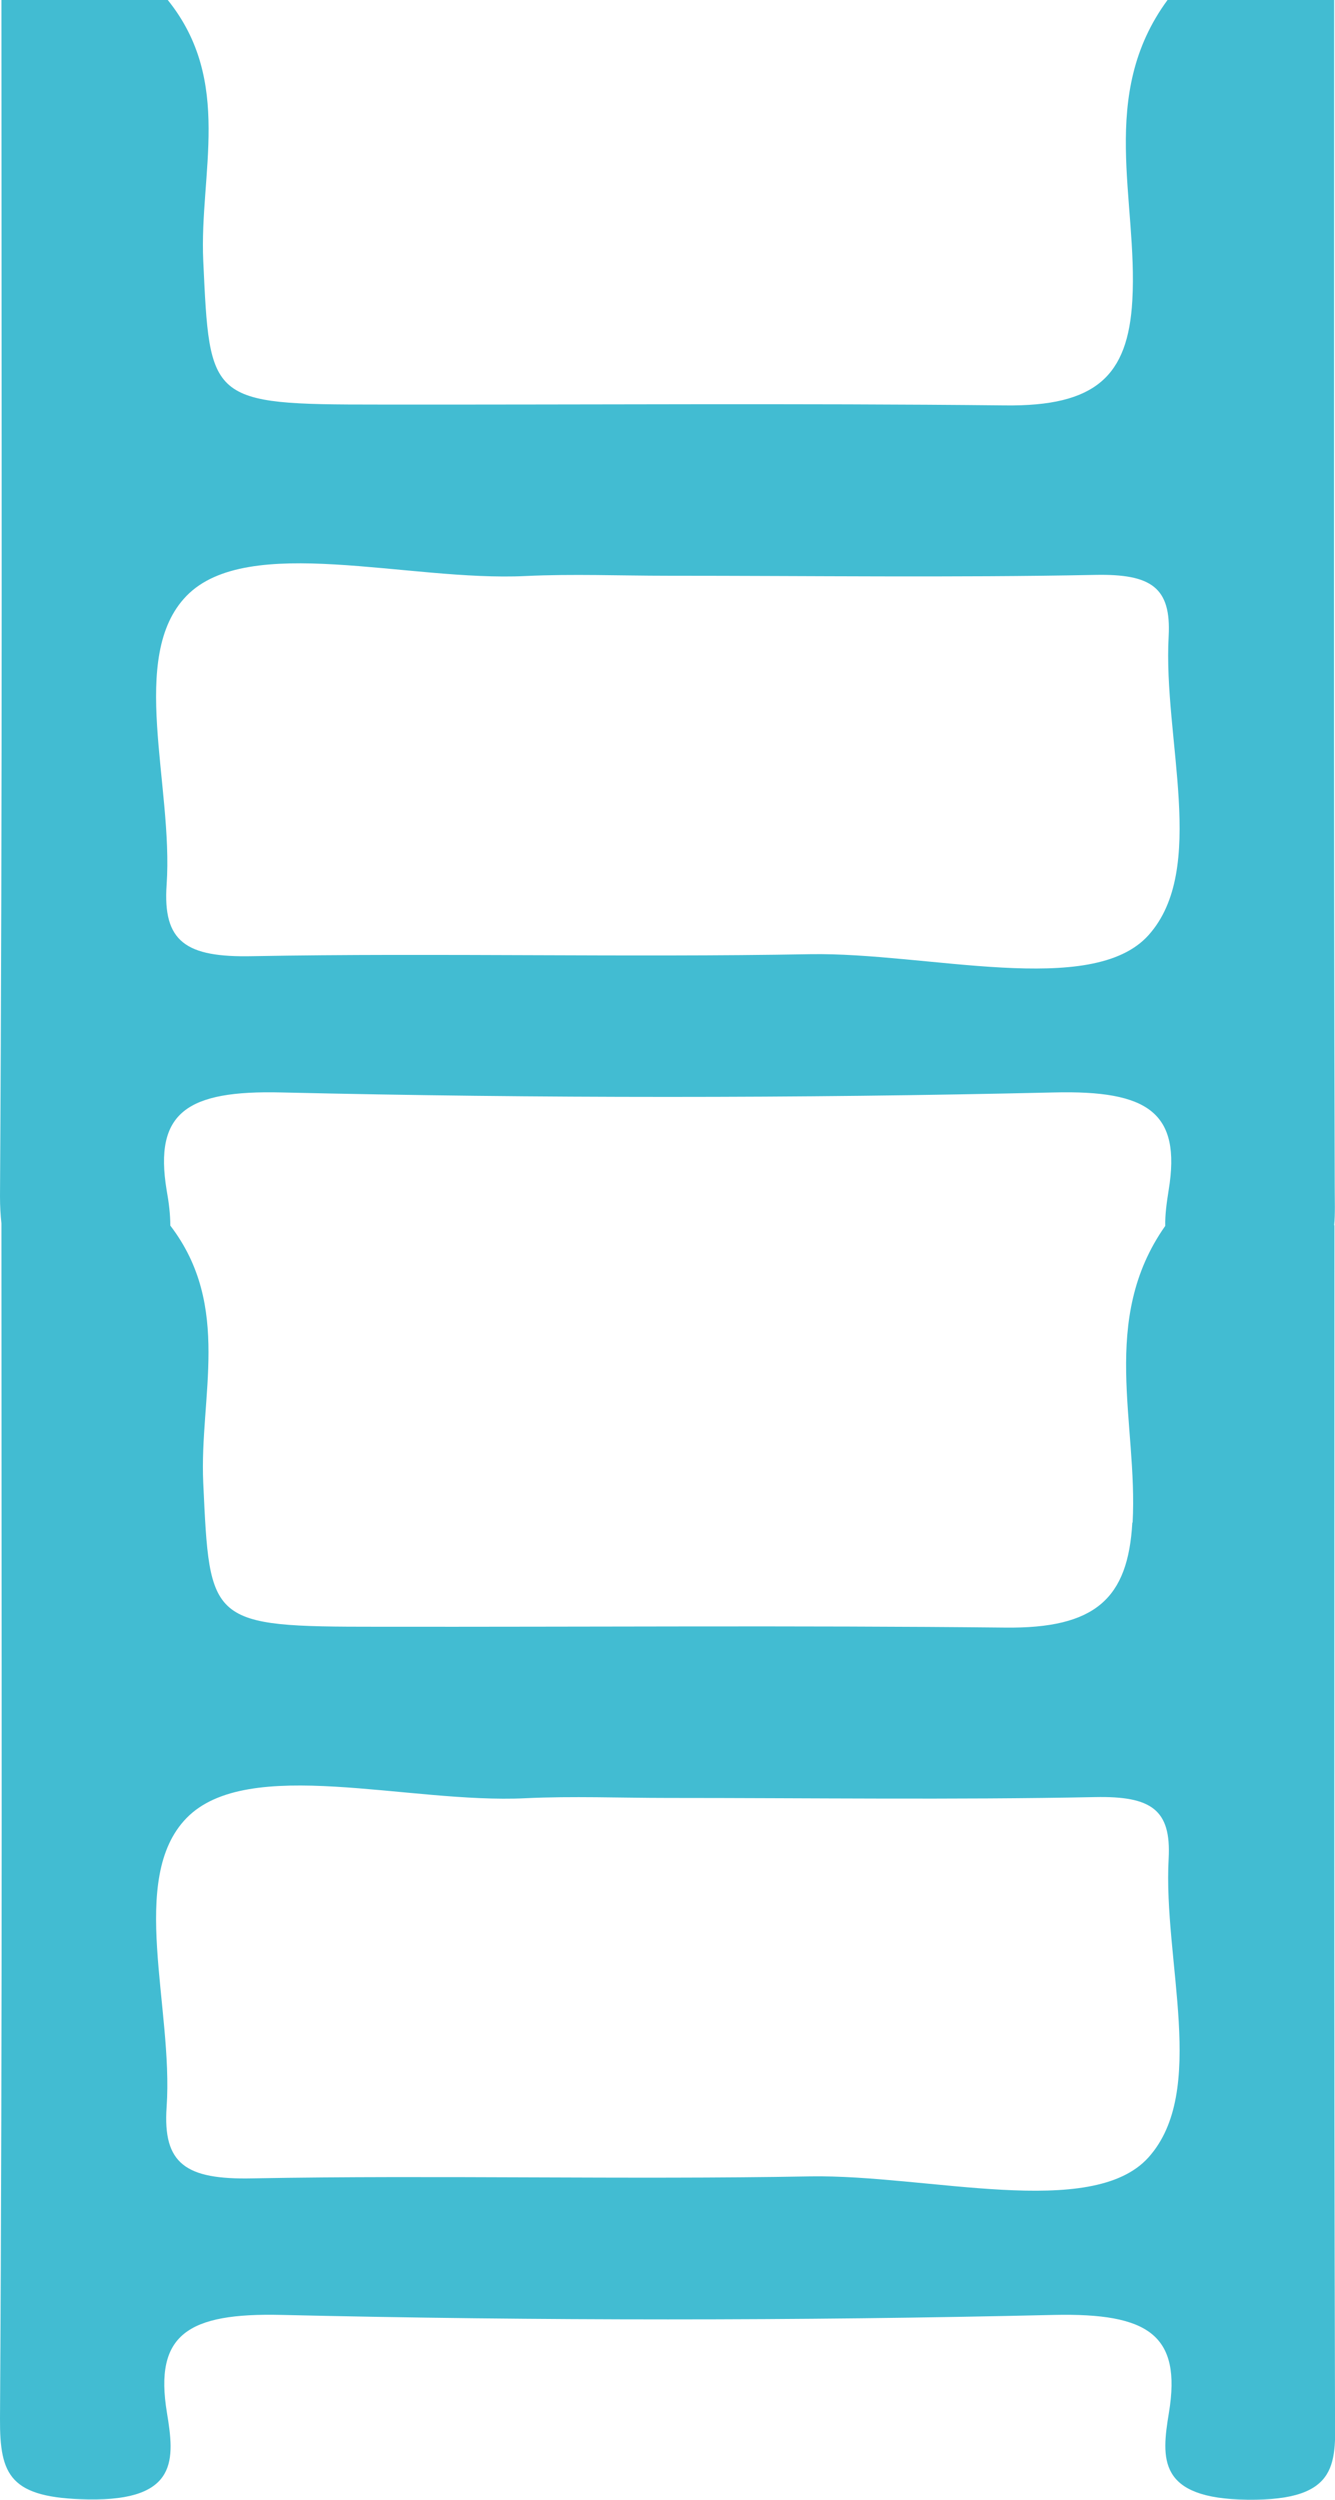 <svg xmlns="http://www.w3.org/2000/svg" id="Capa_2" viewBox="0 0 47.03 88.05"><defs><style>.cls-1{fill:#42bcd2;stroke-width:0px;}</style></defs><g id="circulos"><path class="cls-1" d="m47,43.16c.04-.41.02-.88.02-1.37-.04-13.93-.02-27.86-.02-41.79h-5.87c-2.46,3.35-1.04,7.05-1.24,10.58-.15,2.67-1.29,3.74-4.49,3.7-7.36-.08-14.73-.02-22.1-.03-5.95,0-5.91-.11-6.14-5.07-.14-3.07,1.06-6.31-1.25-9.18H.05C.05,14.05.09,28.09,0,42.14c0,.36.02.67.05.95C.05,57.13.09,71.16,0,85.19c-.01,2.01.35,2.8,3.11,2.85,3.19.05,3.04-1.43,2.77-3.06-.45-2.74.72-3.52,4.04-3.44,9.07.21,18.15.21,27.22,0,3.31-.07,4.49.7,4.04,3.44-.27,1.63-.4,3.03,2.76,3.07,3.33.04,3.1-1.35,3.09-3.21-.04-13.89-.02-27.79-.02-41.68Zm-7.11,10.47c-.15,2.67-1.29,3.74-4.49,3.7-7.36-.08-14.73-.02-22.1-.03-5.95,0-5.91-.11-6.14-5.07-.14-3.03,1.02-6.21-1.16-9.06,0-.39-.05-.81-.13-1.25-.45-2.74.72-3.52,4.04-3.44,9.07.21,18.15.21,27.22,0,3.31-.08,4.49.7,4.04,3.44-.07.44-.13.87-.12,1.26-2.33,3.31-.96,6.96-1.15,10.45ZM6.57,20.99c2.16-2.22,7.82-.5,11.94-.7,1.67-.08,3.34-.01,5.02-.01,5.02,0,10.04.07,15.05-.03,1.99-.04,2.68.45,2.59,2.16-.2,3.6,1.38,8.2-.71,10.53-1.99,2.22-7.8.6-11.92.67-6.55.12-13.1-.05-19.65.07-2.35.05-3.16-.51-3.02-2.52.24-3.48-1.37-8.04.7-10.17Zm33.89,55c-1.99,2.22-7.8.6-11.92.67-6.55.12-13.1-.05-19.65.07-2.35.05-3.16-.51-3.02-2.52.24-3.48-1.37-8.04.7-10.17,2.16-2.22,7.82-.5,11.94-.7,1.67-.08,3.34-.01,5.02-.01,5.02,0,10.04.07,15.05-.03,1.99-.04,2.68.45,2.59,2.16-.2,3.6,1.38,8.2-.71,10.53Z"></path></g></svg>